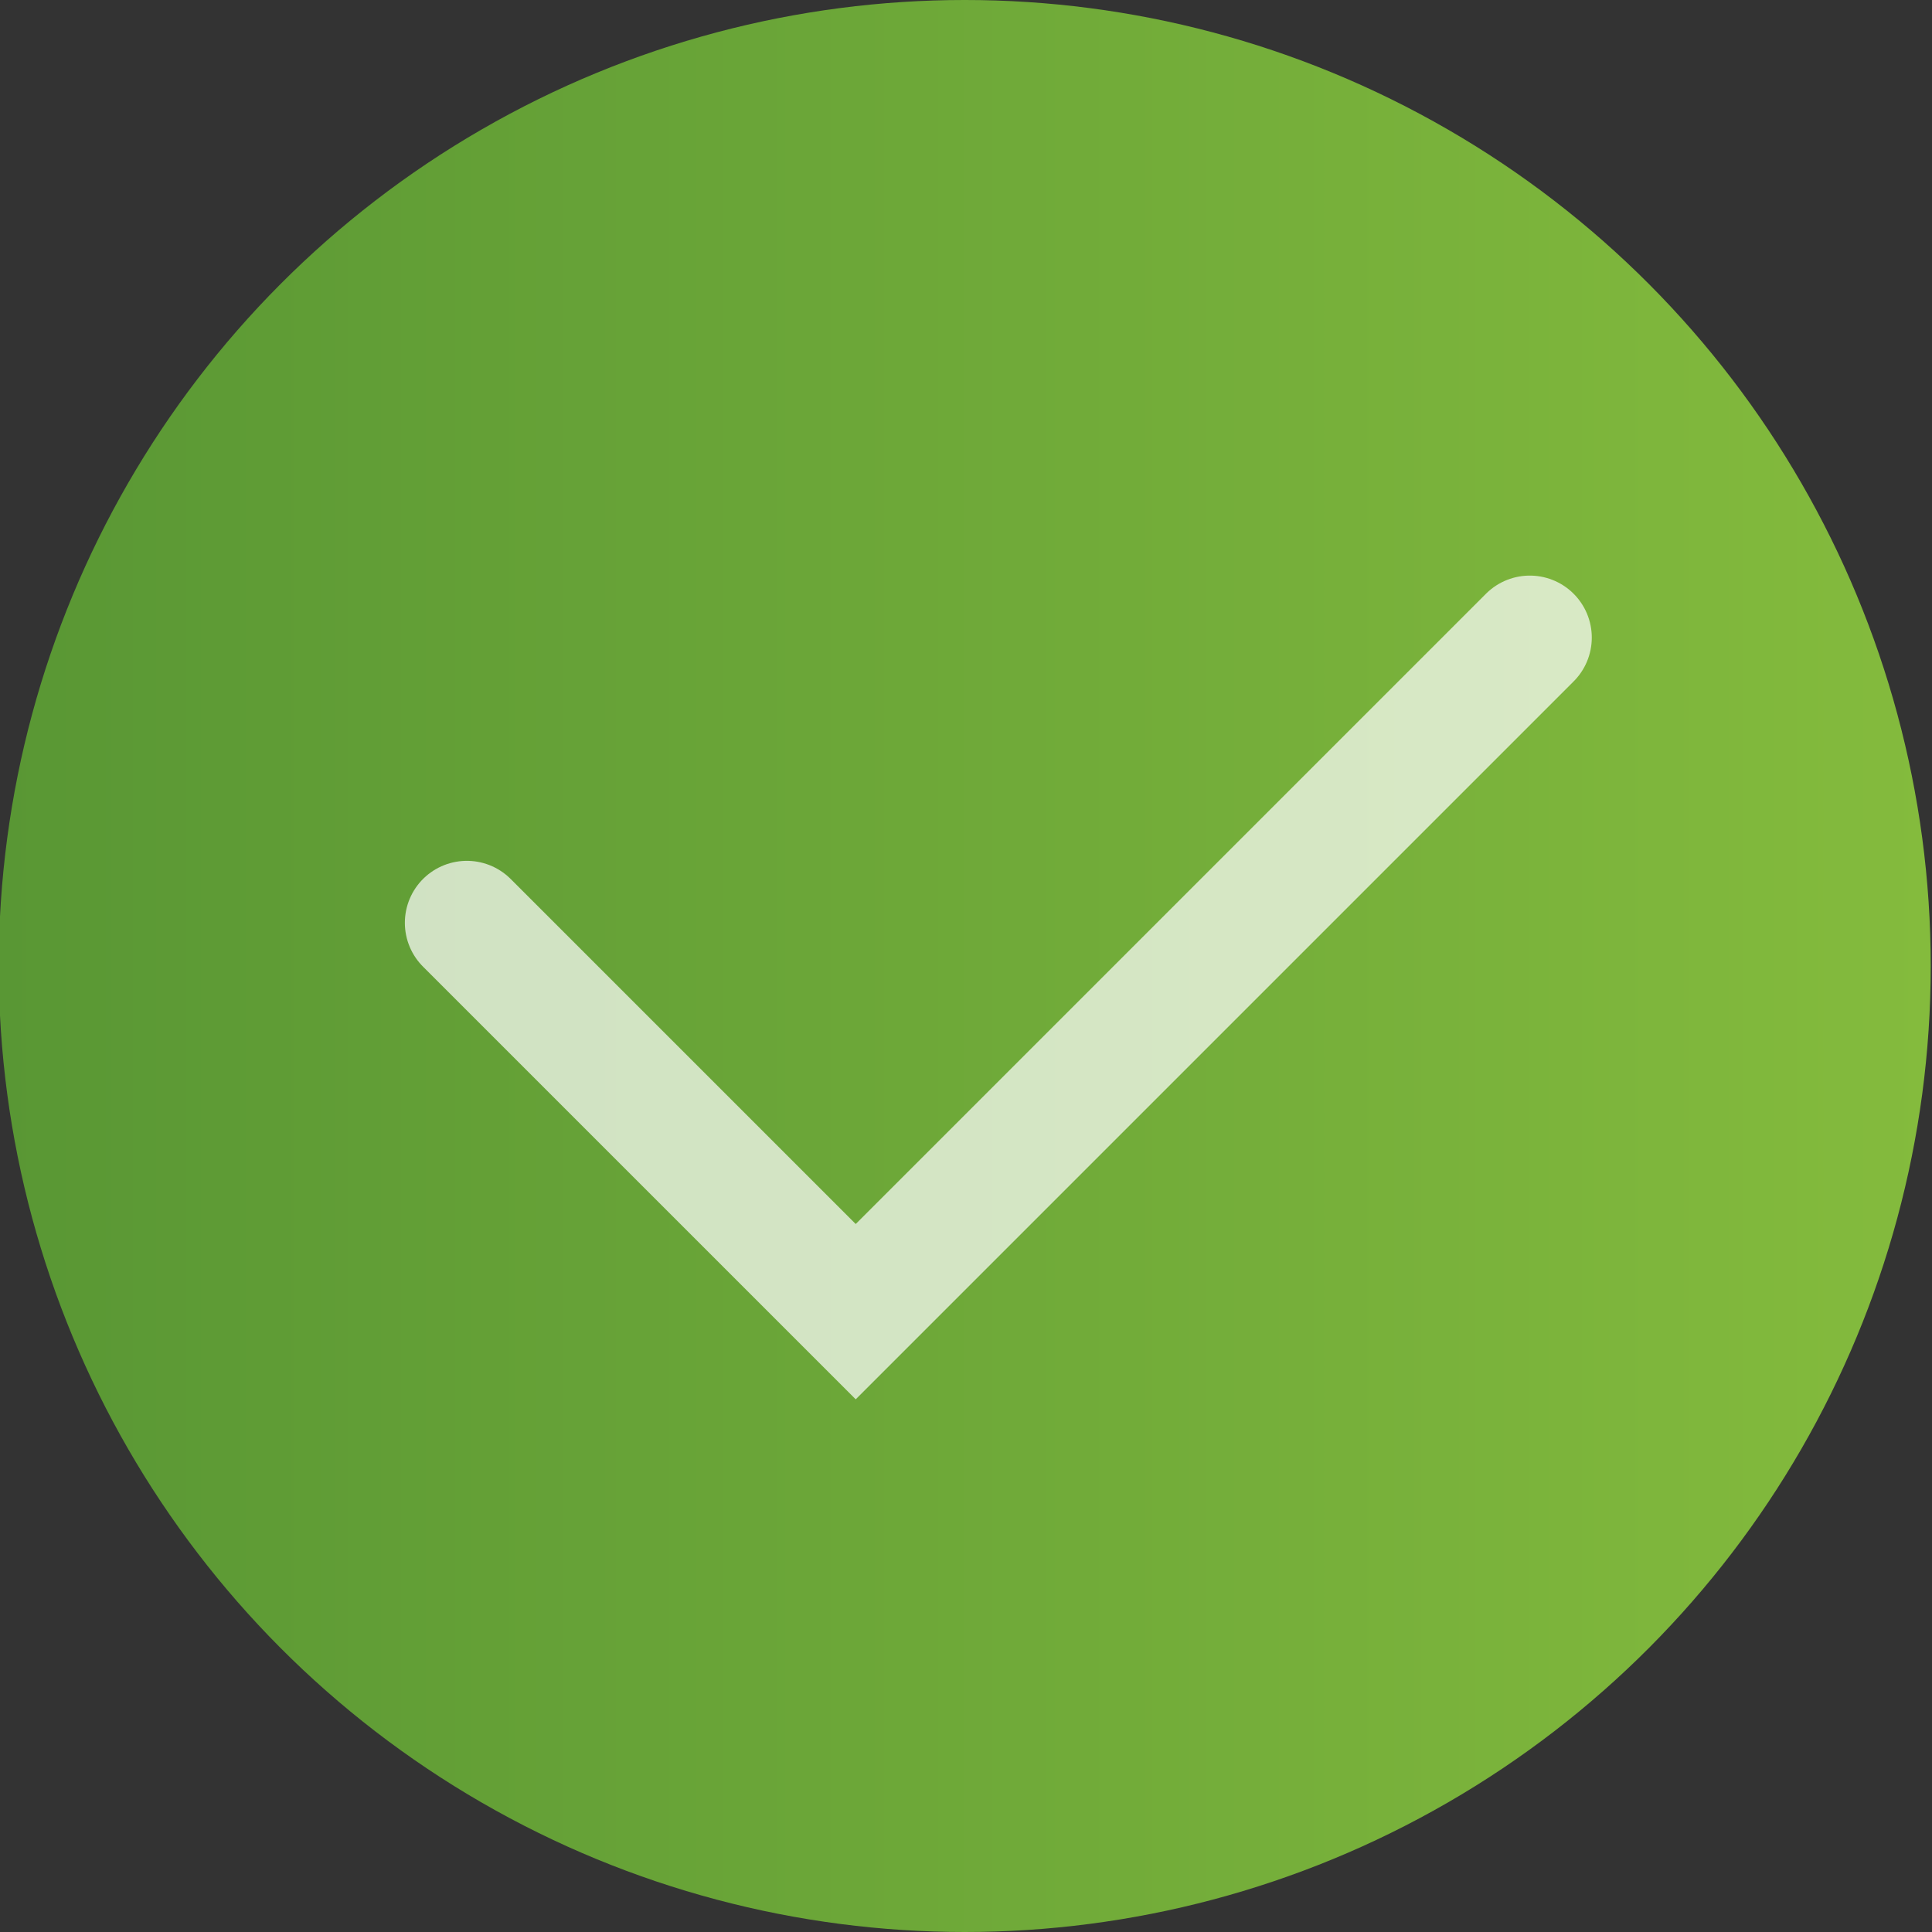 <?xml version="1.0" encoding="UTF-8"?>
<svg id="_Слой_1" data-name="Слой 1" xmlns="http://www.w3.org/2000/svg" xmlns:xlink="http://www.w3.org/1999/xlink" viewBox="0 0 1080 1080">
  <rect x="0" y="0" width="1080" height="1080" fill="#333333" stroke="none"/>
  <defs>
    <style>
      .cls-1 {
        fill: none;
        opacity: .7;
        stroke: #fff;
        stroke-linecap: round;
        stroke-miterlimit: 10;
        stroke-width: 69.3px;
      }

      .cls-2 {
        fill: url(#_Безымянный_градиент_64);
      }
    </style>
    <linearGradient id="_Безымянный_градиент_64" data-name="Безымянный градиент 64" x1="-.71" y1="540" x2="1079.29" y2="540" gradientUnits="userSpaceOnUse">
      <stop offset="0" stop-color="#599734"/>
      <stop offset="1" stop-color="#84bb3d"/>
    </linearGradient>
  </defs>
  <circle class="cls-2" cx="539.29" cy="540" r="540"/>
  <polyline class="cls-1" points="260.97 515.86 478.35 733.23 855.17 356.41"/>
</svg>